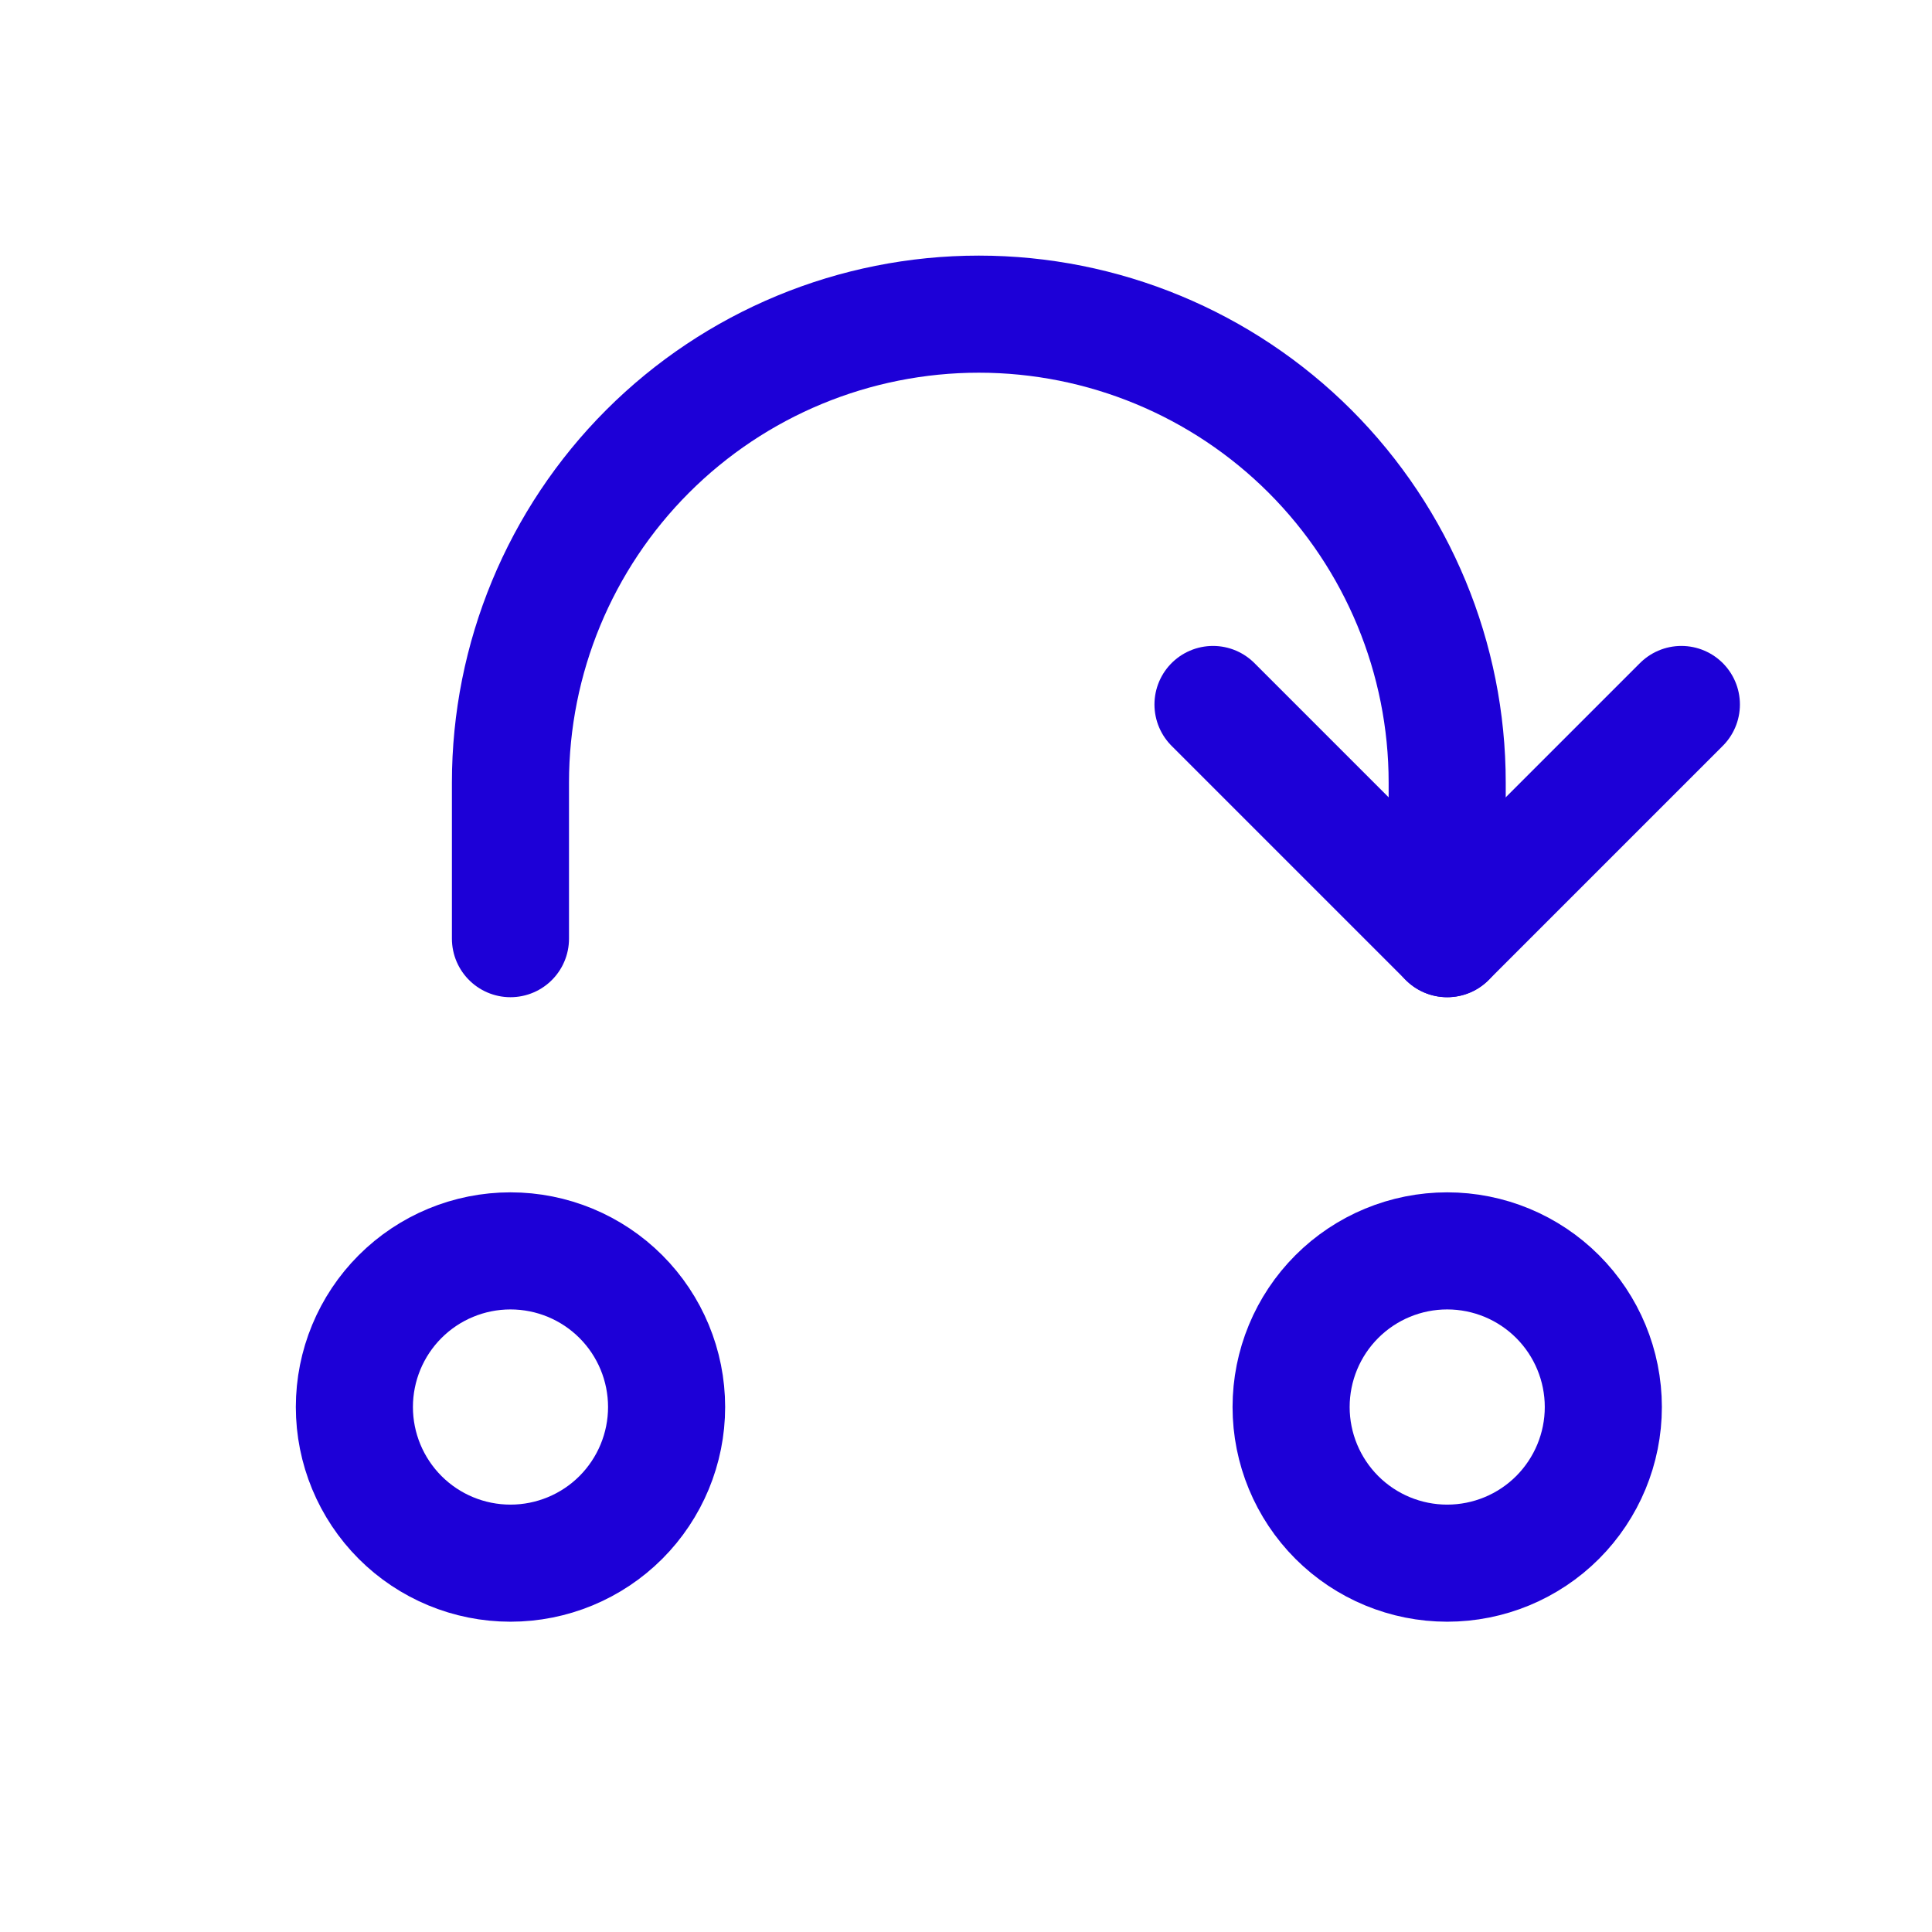 <svg width="33" height="33" viewBox="0 0 33 33" fill="none" xmlns="http://www.w3.org/2000/svg">
<g id="Frame" clip-path="url(#clip0_655_2985)">
<path id="Vector" d="M6.053 24.033C6.053 24.74 6.334 25.418 6.834 25.919C7.334 26.419 8.012 26.7 8.719 26.7C9.427 26.7 10.105 26.419 10.605 25.919C11.105 25.418 11.386 24.74 11.386 24.033C11.386 23.326 11.105 22.647 10.605 22.147C10.105 21.647 9.427 21.366 8.719 21.366C8.012 21.366 7.334 21.647 6.834 22.147C6.334 22.647 6.053 23.326 6.053 24.033Z" stroke="#1D00D7" stroke-width="2" stroke-linecap="round" stroke-linejoin="round"/>
<path id="Vector_2" d="M22.053 24.033C22.053 24.74 22.334 25.418 22.834 25.919C23.334 26.419 24.012 26.7 24.719 26.7C25.427 26.7 26.105 26.419 26.605 25.919C27.105 25.418 27.386 24.74 27.386 24.033C27.386 23.326 27.105 22.647 26.605 22.147C26.105 21.647 25.427 21.366 24.719 21.366C24.012 21.366 23.334 21.647 22.834 22.147C22.334 22.647 22.053 23.326 22.053 24.033Z" stroke="#1D00D7" stroke-width="2" stroke-linecap="round" stroke-linejoin="round"/>
<path id="Vector_3" d="M8.719 16.033V13.366C8.719 11.245 9.562 9.21 11.062 7.709C12.562 6.209 14.597 5.366 16.719 5.366C18.84 5.366 20.875 6.209 22.376 7.709C23.876 9.21 24.719 11.245 24.719 13.366V16.033" stroke="#1D00D7" stroke-width="2" stroke-linecap="round" stroke-linejoin="round"/>
<path id="Vector_4" d="M20.719 12.033L24.719 16.033L28.719 12.033" stroke="#1D00D7" stroke-width="2" stroke-linecap="round" stroke-linejoin="round"/>
</g>
<defs>
<clipPath id="clip0_655_2985">
<rect width="32" height="32" fill="white" transform="translate(0.719 0.033)"/>
</clipPath>
</defs>
</svg>
